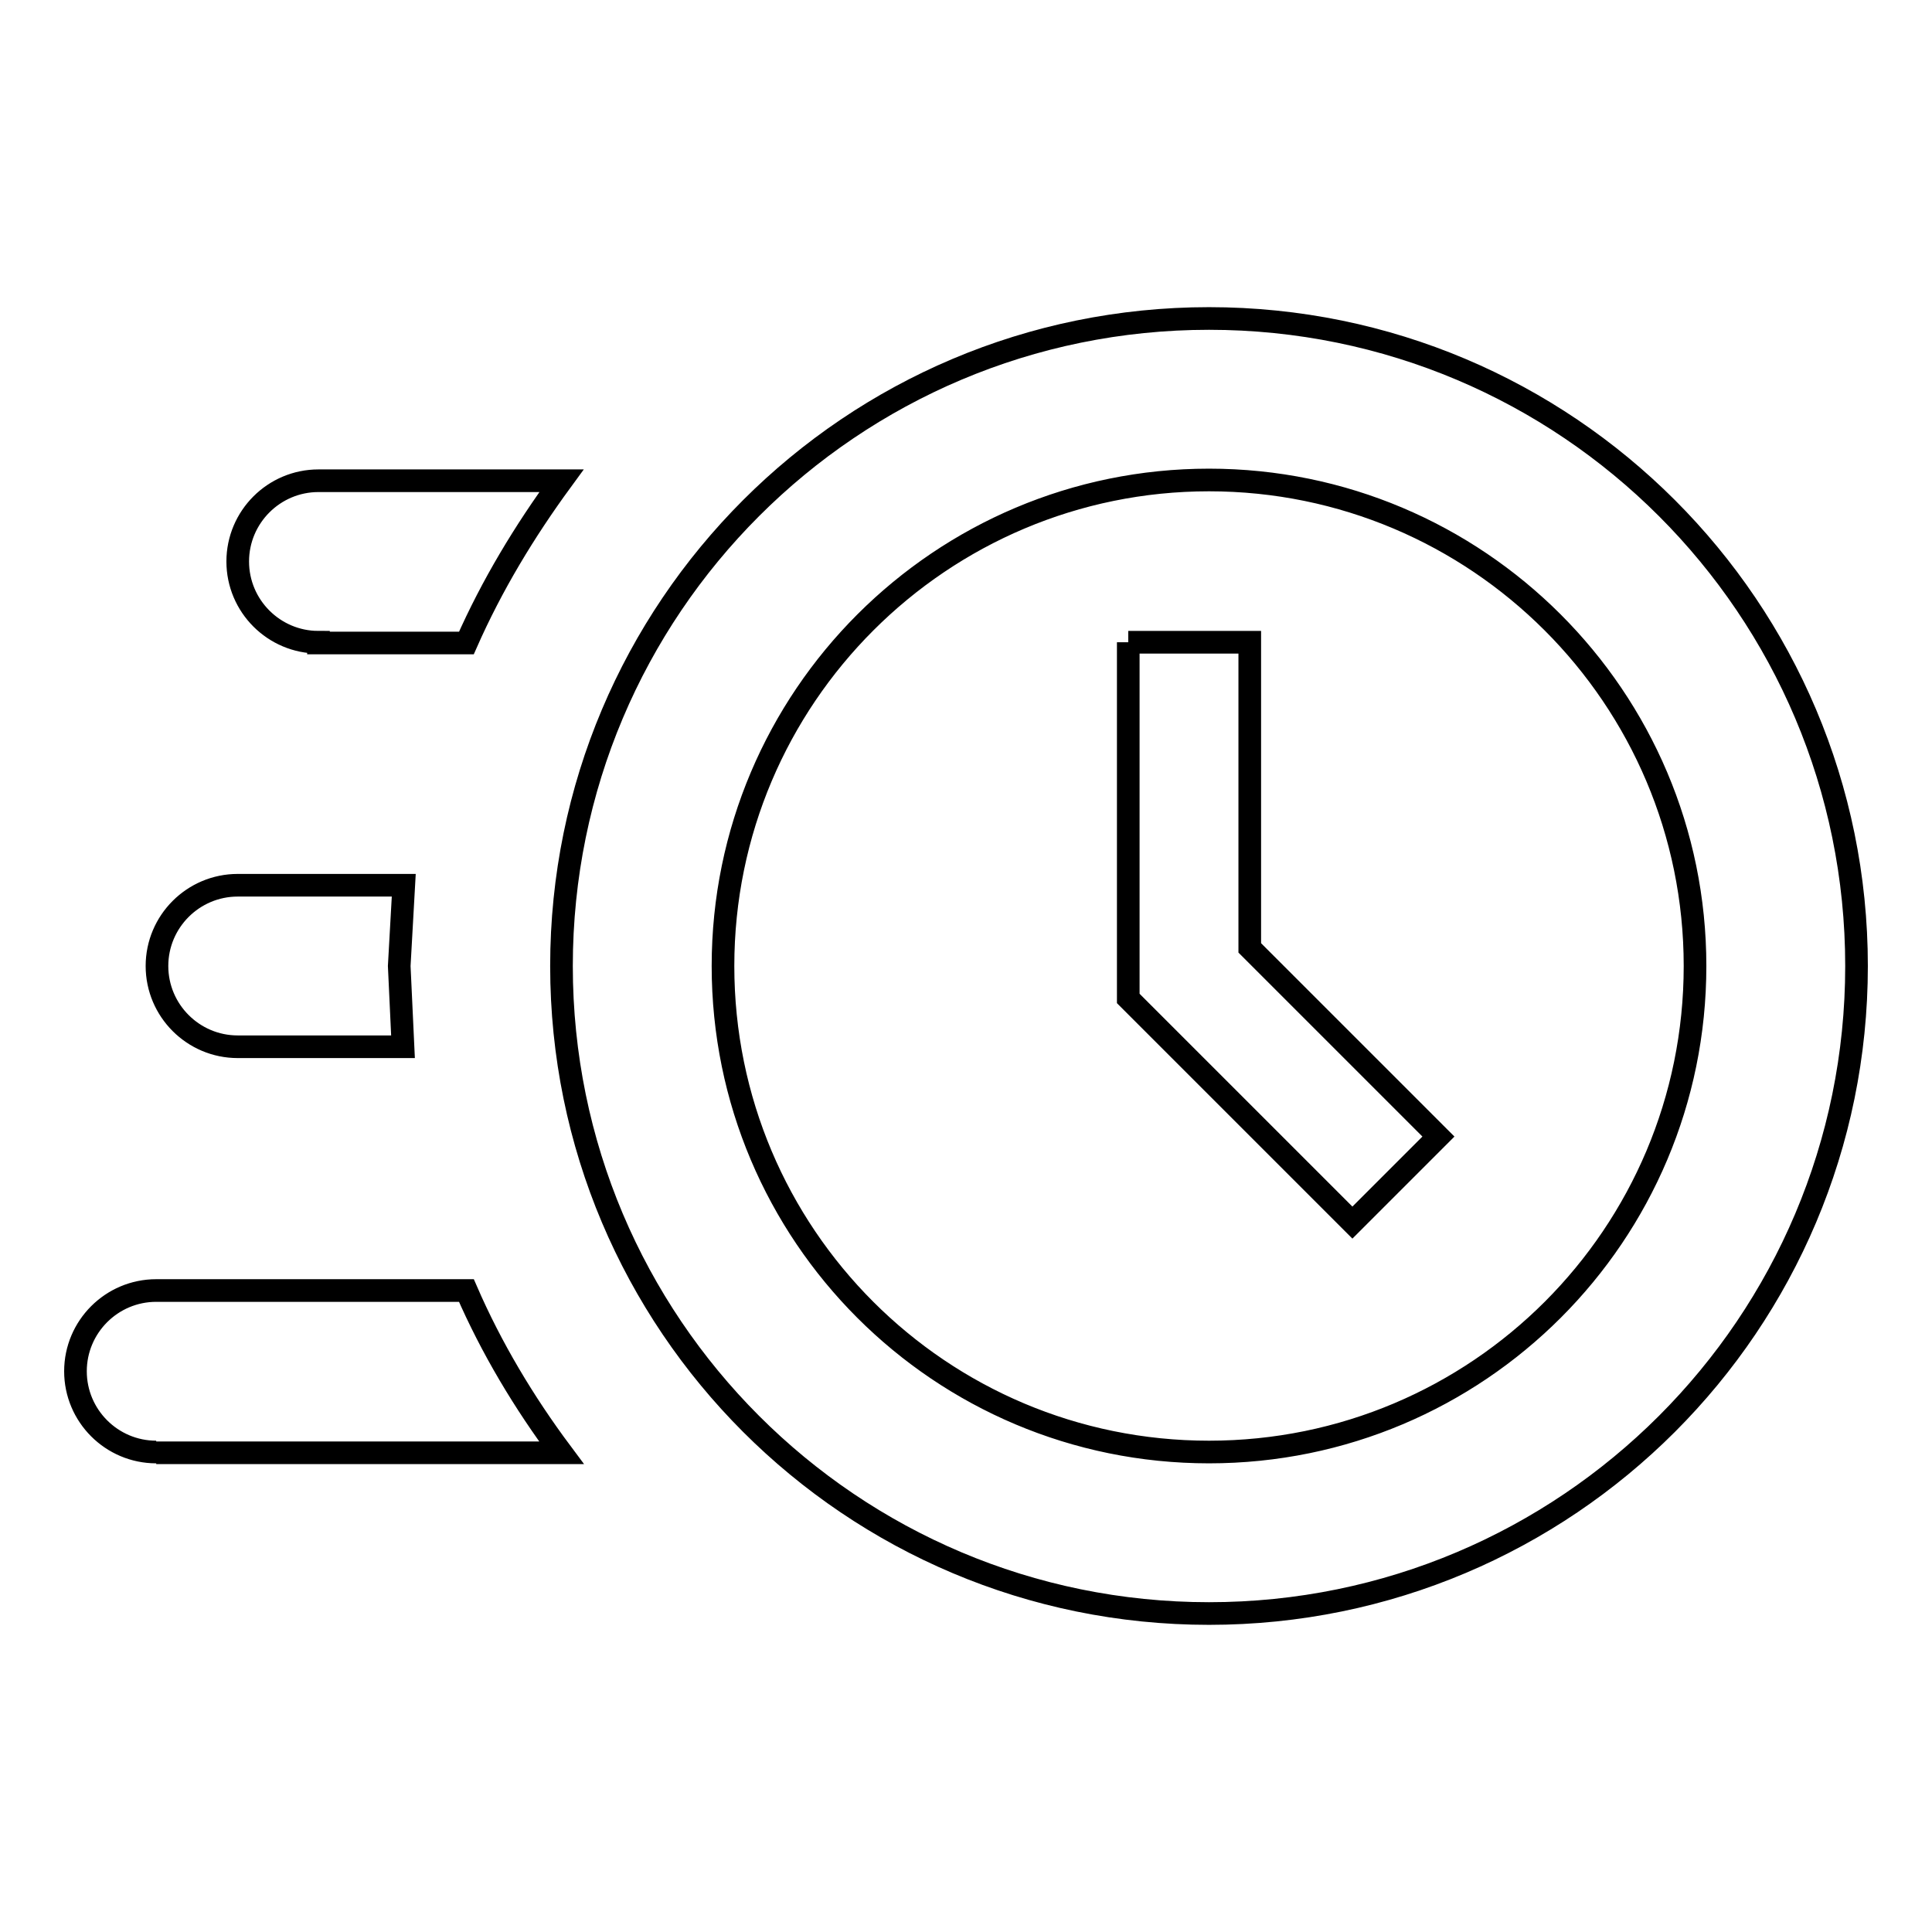 <?xml version="1.0" encoding="utf-8"?>
<!-- Svg Vector Icons : http://www.onlinewebfonts.com/icon -->
<!DOCTYPE svg PUBLIC "-//W3C//DTD SVG 1.1//EN" "http://www.w3.org/Graphics/SVG/1.1/DTD/svg11.dtd">
<svg version="1.1" xmlns="http://www.w3.org/2000/svg" xmlns:xlink="http://www.w3.org/1999/xlink" x="0px" y="0px" viewBox="0 0 256 256" enable-background="new 0 0 256 256" xml:space="preserve">
<g> <path stroke-width="3" fill-opacity="0" stroke="#000000"  d="M160.2,42.2c47.4,0,85.8,38.4,85.8,85.8l0,0c0,47.4-38.4,85.8-85.8,85.8l0,0c-47.4,0-85.8-38.4-85.8-85.8 l0,0C74.4,80.6,112.8,42.2,160.2,42.2 M160.2,63.6c-35.5,0-64.4,28.8-64.4,64.4s28.8,64.4,64.4,64.4s64.4-28.8,64.4-64.4 S195.7,63.6,160.2,63.6 M149.5,85.1h16.1v40.5l25,25L179.2,162l-29.7-29.7V85.1 M20.7,192.4c-5.9,0-10.7-4.8-10.7-10.7l0,0 c0-5.9,4.8-10.7,10.7-10.7l0,0h41.1c3.3,7.6,7.6,14.8,12.6,21.5H20.7 M31.5,138.7c-5.9,0-10.7-4.8-10.7-10.7s4.8-10.7,10.7-10.7h22 L52.9,128l0.5,10.7H31.5 M42.2,85.1c-5.9,0-10.7-4.8-10.7-10.7c0-5.9,4.8-10.7,10.7-10.7h32.2c-4.9,6.7-9.2,13.8-12.6,21.5H42.2z" /></g>
</svg>
